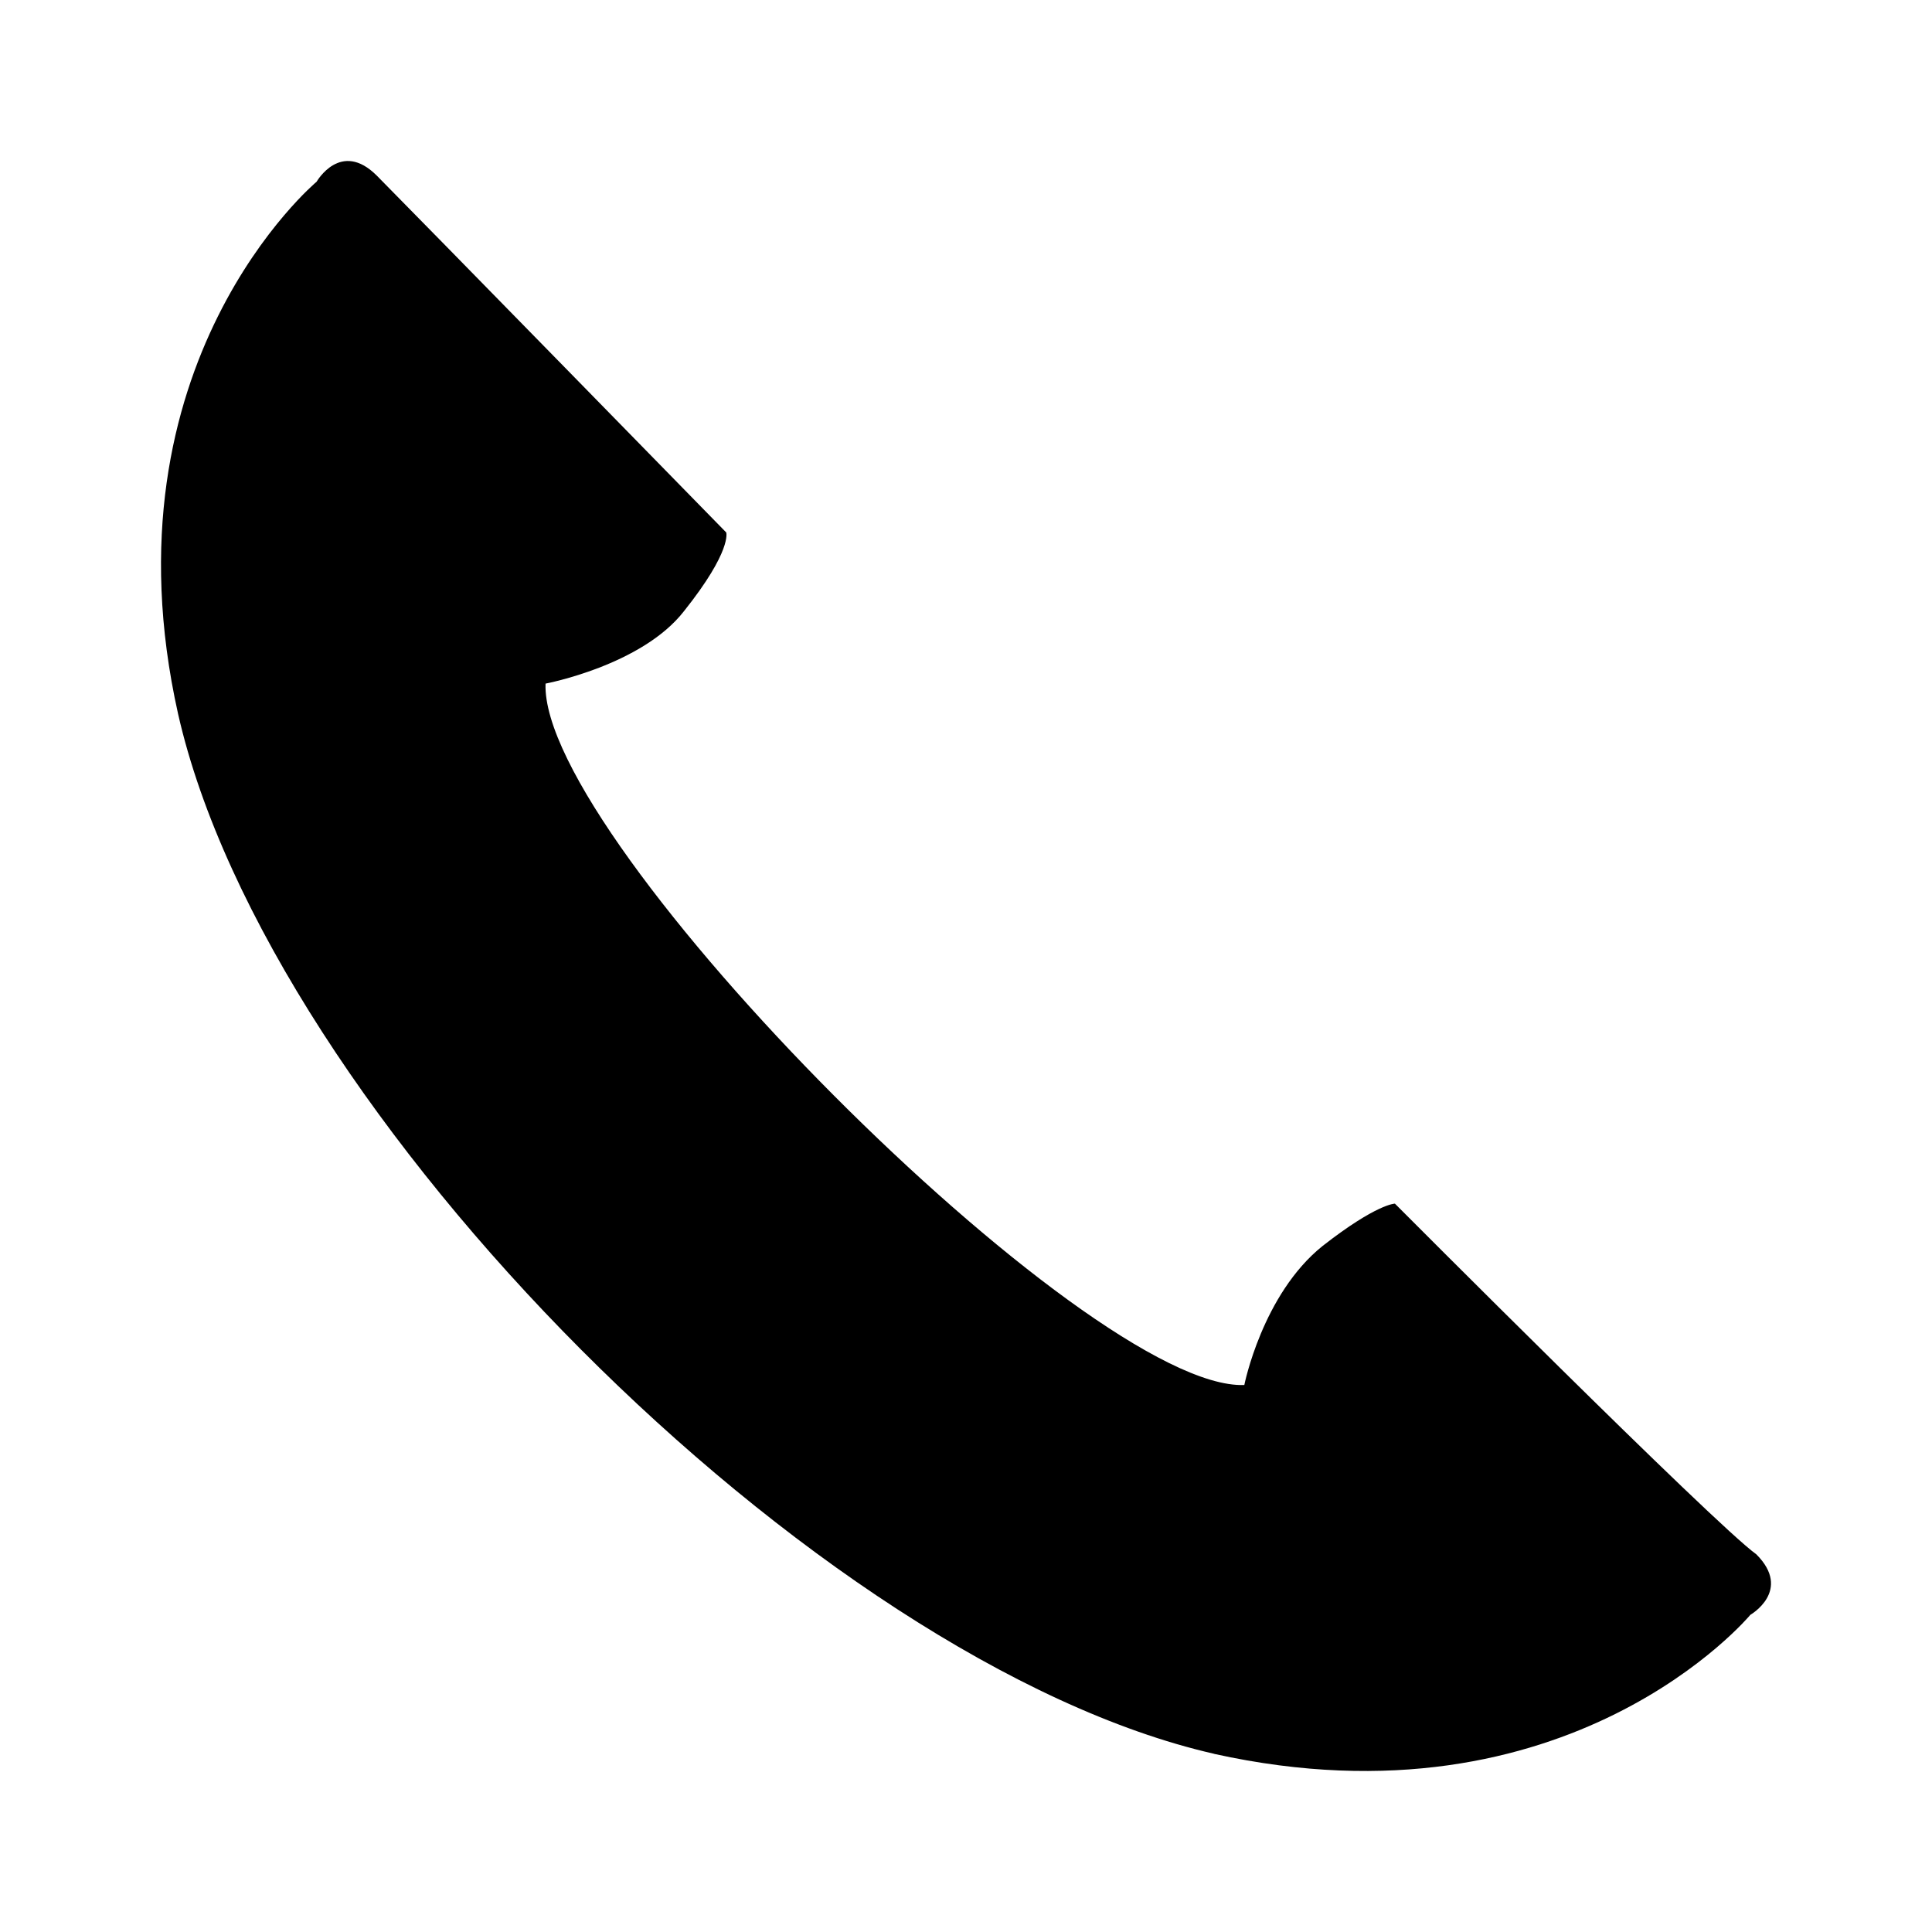 <svg width="48" height="48" viewBox="0 0 48 48" fill="none" xmlns="http://www.w3.org/2000/svg">
<path fill-rule="evenodd" clip-rule="evenodd" d="M30.167 43.575C38.998 45.527 43.487 40.12 43.487 40.12C43.487 40.12 44.534 39.519 43.637 38.618C42.589 37.867 34.656 29.904 34.656 29.904C34.656 29.904 34.206 29.904 32.859 30.956C31.362 32.157 30.915 34.41 30.915 34.41C27.023 34.561 13.404 20.891 13.554 16.984C13.554 16.984 15.948 16.533 16.996 15.181C18.193 13.678 18.043 13.229 18.043 13.229C18.043 13.229 10.26 5.268 9.363 4.365C8.465 3.464 7.866 4.515 7.866 4.515C7.866 4.515 2.477 9.021 4.424 17.735C6.668 27.649 20.288 41.32 30.165 43.573L30.167 43.575Z" fill="black"/>
</svg>
